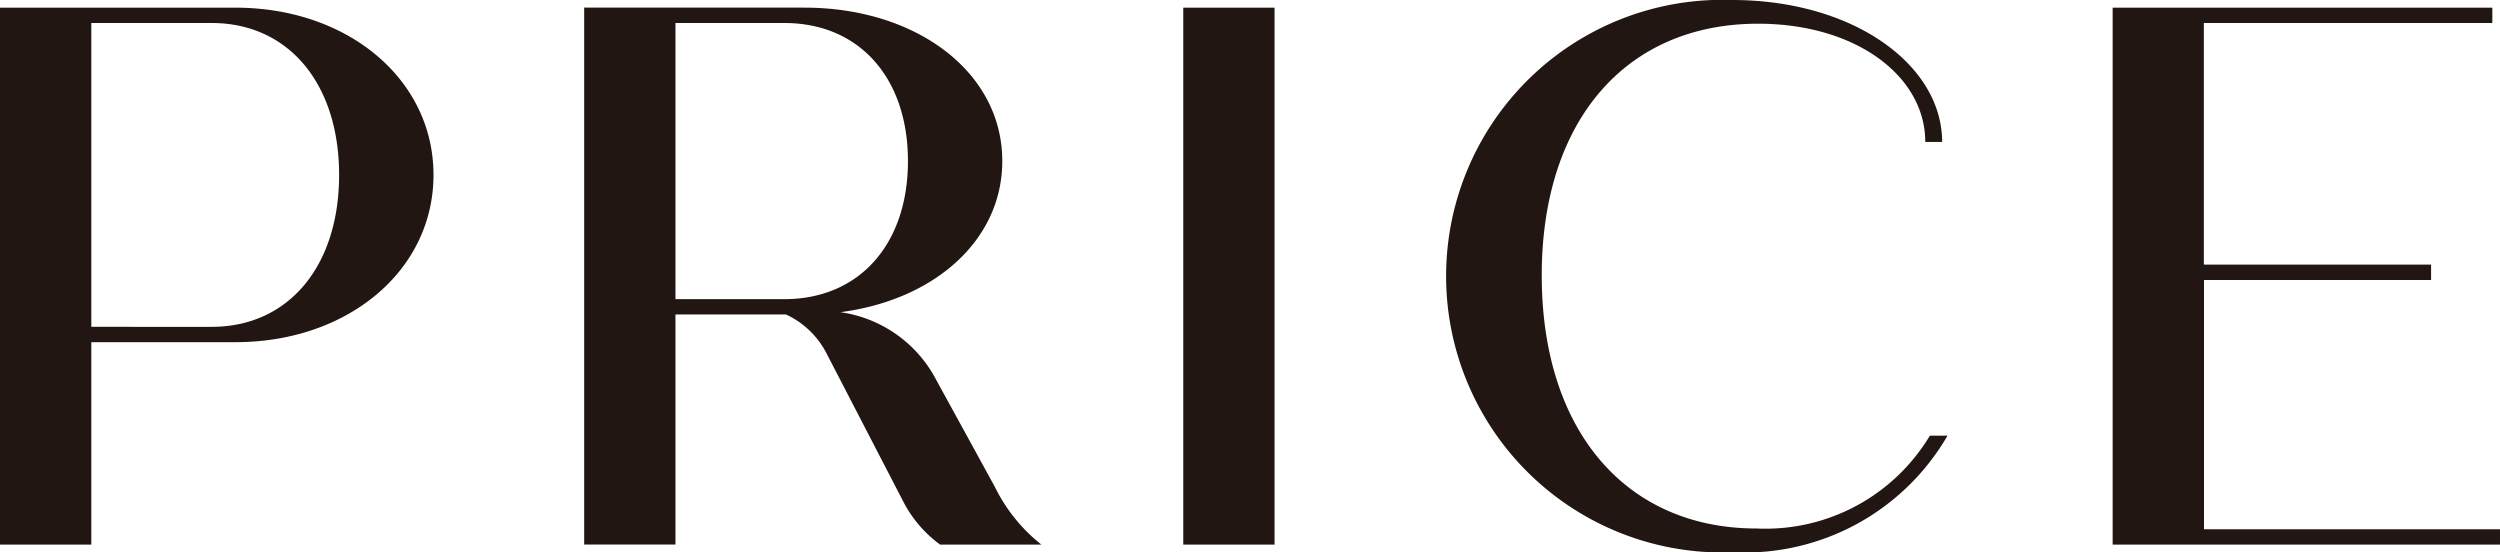 <svg xmlns="http://www.w3.org/2000/svg" xmlns:xlink="http://www.w3.org/1999/xlink" width="65.186" height="14.403" viewBox="0 0 65.186 14.403"><defs><clipPath id="a"><rect width="65.186" height="14.403" fill="#221613"/></clipPath></defs><g clip-path="url(#a)"><path d="M6.141.2H0v14H2.381V8.922h3.76c2.921,0,5.162-1.86,5.162-4.361S9.062.2,6.141.2m-.62,8.322H2.381V.6h3.14c2,0,3.321,1.581,3.321,3.961S7.522,8.522,5.521,8.522m20.413,4.161L24.354,9.8a3.348,3.348,0,0,0-2.441-1.66c2.461-.32,4.221-1.881,4.221-3.941,0-2.32-2.24-4-5.161-4H15.232v14h2.38v-6h2.881a2.252,2.252,0,0,1,1.04.98l2,3.861a3.207,3.207,0,0,0,.98,1.16h2.64a4.383,4.383,0,0,1-1.22-1.52M20.453,7.8H17.612V.6h2.841c1.941,0,3.221,1.42,3.221,3.6s-1.28,3.6-3.221,3.6m10.4,6.4h2.38V.2h-2.38Zm14.947-.42c-3.38,0-5.6-2.521-5.6-6.6,0-4.041,2.2-6.562,5.641-6.562C48.416.62,50.2,2,50.2,3.7h.44c0-2-2.3-3.7-5.481-3.7a7.205,7.205,0,1,0,.04,14.4,6.112,6.112,0,0,0,5.581-3.04h-.46a5,5,0,0,1-4.521,2.42m11.669.02V7.3h5.921V6.9H57.464V.6h7.522V.2h-9.9v14h10.1v-.4Z" fill="#221613"/></g></svg>